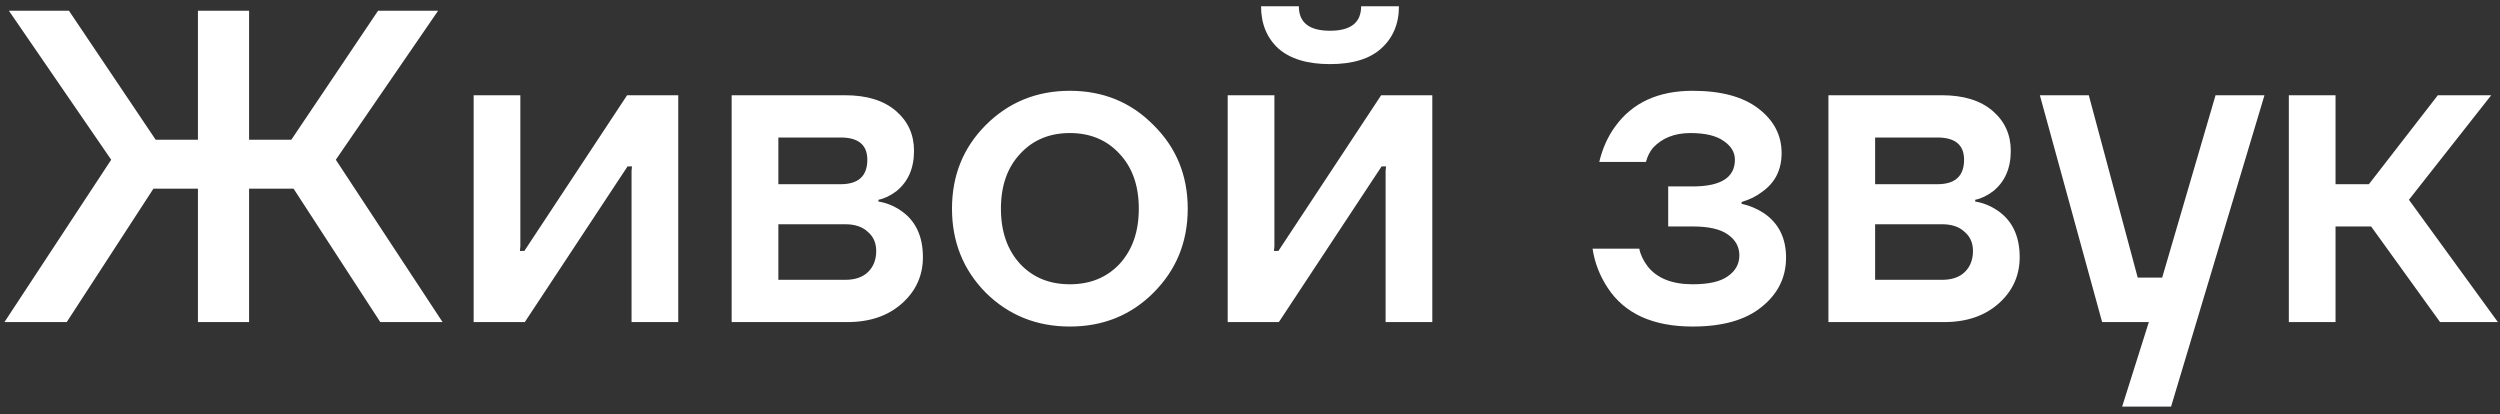 <?xml version="1.0" encoding="UTF-8"?> <svg xmlns="http://www.w3.org/2000/svg" width="163" height="27" viewBox="0 0 163 27" fill="none"><rect x="0" y="0" width="163" height="27" fill="#333333" stroke="none"/><path d="M0.29 21L7.25 10.415L0.58 0.7H4.495L10.15 9.11H12.905V0.7H16.24V9.11H18.995L24.65 0.7H28.565L21.895 10.415L28.855 21H24.795L19.14 12.3H16.24V21H12.905V12.3H10.005L4.35 21H0.29ZM30.882 21V6.21H33.927V16.07L33.898 16.36H34.188L40.887 6.21H44.222V21H41.177V11.14L41.206 10.85H40.916L34.217 21H30.882ZM47.704 21V6.21H55.099C56.51 6.21 57.612 6.548 58.405 7.225C59.197 7.902 59.594 8.772 59.594 9.835C59.594 10.976 59.207 11.855 58.434 12.474C58.047 12.764 57.66 12.948 57.274 13.025V13.141C57.776 13.218 58.26 13.412 58.724 13.721C59.691 14.378 60.174 15.393 60.174 16.766C60.174 17.965 59.719 18.97 58.811 19.782C57.902 20.594 56.713 21 55.244 21H47.704ZM50.749 12.01H54.809C55.969 12.01 56.549 11.478 56.549 10.415C56.549 9.448 55.969 8.965 54.809 8.965H50.749V12.01ZM50.749 18.245H55.099C55.737 18.245 56.23 18.081 56.578 17.752C56.945 17.404 57.129 16.94 57.129 16.36C57.129 15.838 56.945 15.422 56.578 15.113C56.23 14.784 55.737 14.62 55.099 14.62H50.749V18.245ZM64.274 19.086C62.805 17.597 62.07 15.77 62.07 13.605C62.07 11.44 62.805 9.622 64.274 8.153C65.763 6.664 67.59 5.92 69.755 5.92C71.921 5.92 73.738 6.664 75.207 8.153C76.696 9.622 77.44 11.44 77.44 13.605C77.44 15.77 76.696 17.597 75.207 19.086C73.738 20.555 71.921 21.29 69.755 21.29C67.59 21.29 65.763 20.555 64.274 19.086ZM66.507 10.038C65.676 10.927 65.26 12.116 65.26 13.605C65.26 15.094 65.676 16.292 66.507 17.201C67.338 18.09 68.421 18.535 69.755 18.535C71.089 18.535 72.172 18.09 73.003 17.201C73.835 16.292 74.25 15.094 74.25 13.605C74.25 12.116 73.835 10.927 73.003 10.038C72.172 9.129 71.089 8.675 69.755 8.675C68.421 8.675 67.338 9.129 66.507 10.038ZM80.046 21V6.21H83.091V16.07L83.062 16.36H83.352L90.051 6.21H93.386V21H90.341V11.14L90.37 10.85H90.08L83.381 21H80.046ZM82.221 0.41H84.686C84.686 1.473 85.362 2.005 86.716 2.005C88.069 2.005 88.746 1.473 88.746 0.41H91.211C91.211 1.551 90.824 2.469 90.051 3.165C89.297 3.842 88.185 4.18 86.716 4.18C85.246 4.18 84.125 3.842 83.352 3.165C82.598 2.469 82.221 1.551 82.221 0.41ZM103.836 16.215H106.881C106.958 16.602 107.142 16.988 107.432 17.375C108.051 18.148 109.027 18.535 110.361 18.535C111.405 18.535 112.169 18.361 112.652 18.013C113.155 17.665 113.406 17.211 113.406 16.65C113.406 16.089 113.155 15.635 112.652 15.287C112.169 14.939 111.405 14.765 110.361 14.765H108.766V12.155H110.361C112.198 12.155 113.116 11.575 113.116 10.415C113.116 9.932 112.874 9.526 112.391 9.197C111.908 8.849 111.183 8.675 110.216 8.675C109.191 8.675 108.379 8.994 107.78 9.632C107.567 9.883 107.413 10.193 107.316 10.56H104.271C104.484 9.671 104.832 8.897 105.315 8.24C106.436 6.693 108.118 5.92 110.361 5.92C112.217 5.92 113.648 6.307 114.653 7.08C115.658 7.853 116.161 8.82 116.161 9.98C116.161 11.082 115.726 11.933 114.856 12.532C114.508 12.803 114.073 13.015 113.551 13.17V13.286C114.073 13.402 114.556 13.605 115.001 13.895C115.968 14.552 116.451 15.519 116.451 16.795C116.451 18.09 115.919 19.163 114.856 20.014C113.812 20.865 112.314 21.29 110.361 21.29C107.77 21.29 105.924 20.449 104.822 18.767C104.3 17.974 103.971 17.124 103.836 16.215ZM119.213 21V6.21H126.608C128.019 6.21 129.121 6.548 129.914 7.225C130.706 7.902 131.103 8.772 131.103 9.835C131.103 10.976 130.716 11.855 129.943 12.474C129.556 12.764 129.169 12.948 128.783 13.025V13.141C129.285 13.218 129.769 13.412 130.233 13.721C131.199 14.378 131.683 15.393 131.683 16.766C131.683 17.965 131.228 18.97 130.32 19.782C129.411 20.594 128.222 21 126.753 21H119.213ZM122.258 12.01H126.318C127.478 12.01 128.058 11.478 128.058 10.415C128.058 9.448 127.478 8.965 126.318 8.965H122.258V12.01ZM122.258 18.245H126.608C127.246 18.245 127.739 18.081 128.087 17.752C128.454 17.404 128.638 16.94 128.638 16.36C128.638 15.838 128.454 15.422 128.087 15.113C127.739 14.784 127.246 14.62 126.608 14.62H122.258V18.245ZM132.999 6.21H136.189L139.379 18.1H140.974L144.454 6.21H147.644L141.554 26.51H138.364L140.104 21H137.059L132.999 6.21ZM149.232 21V6.21H152.277V12.01H154.452L158.947 6.21H162.427L157.062 13.025L162.862 21H159.092L154.597 14.765H152.277V21H149.232Z" fill="white"></path></svg> 